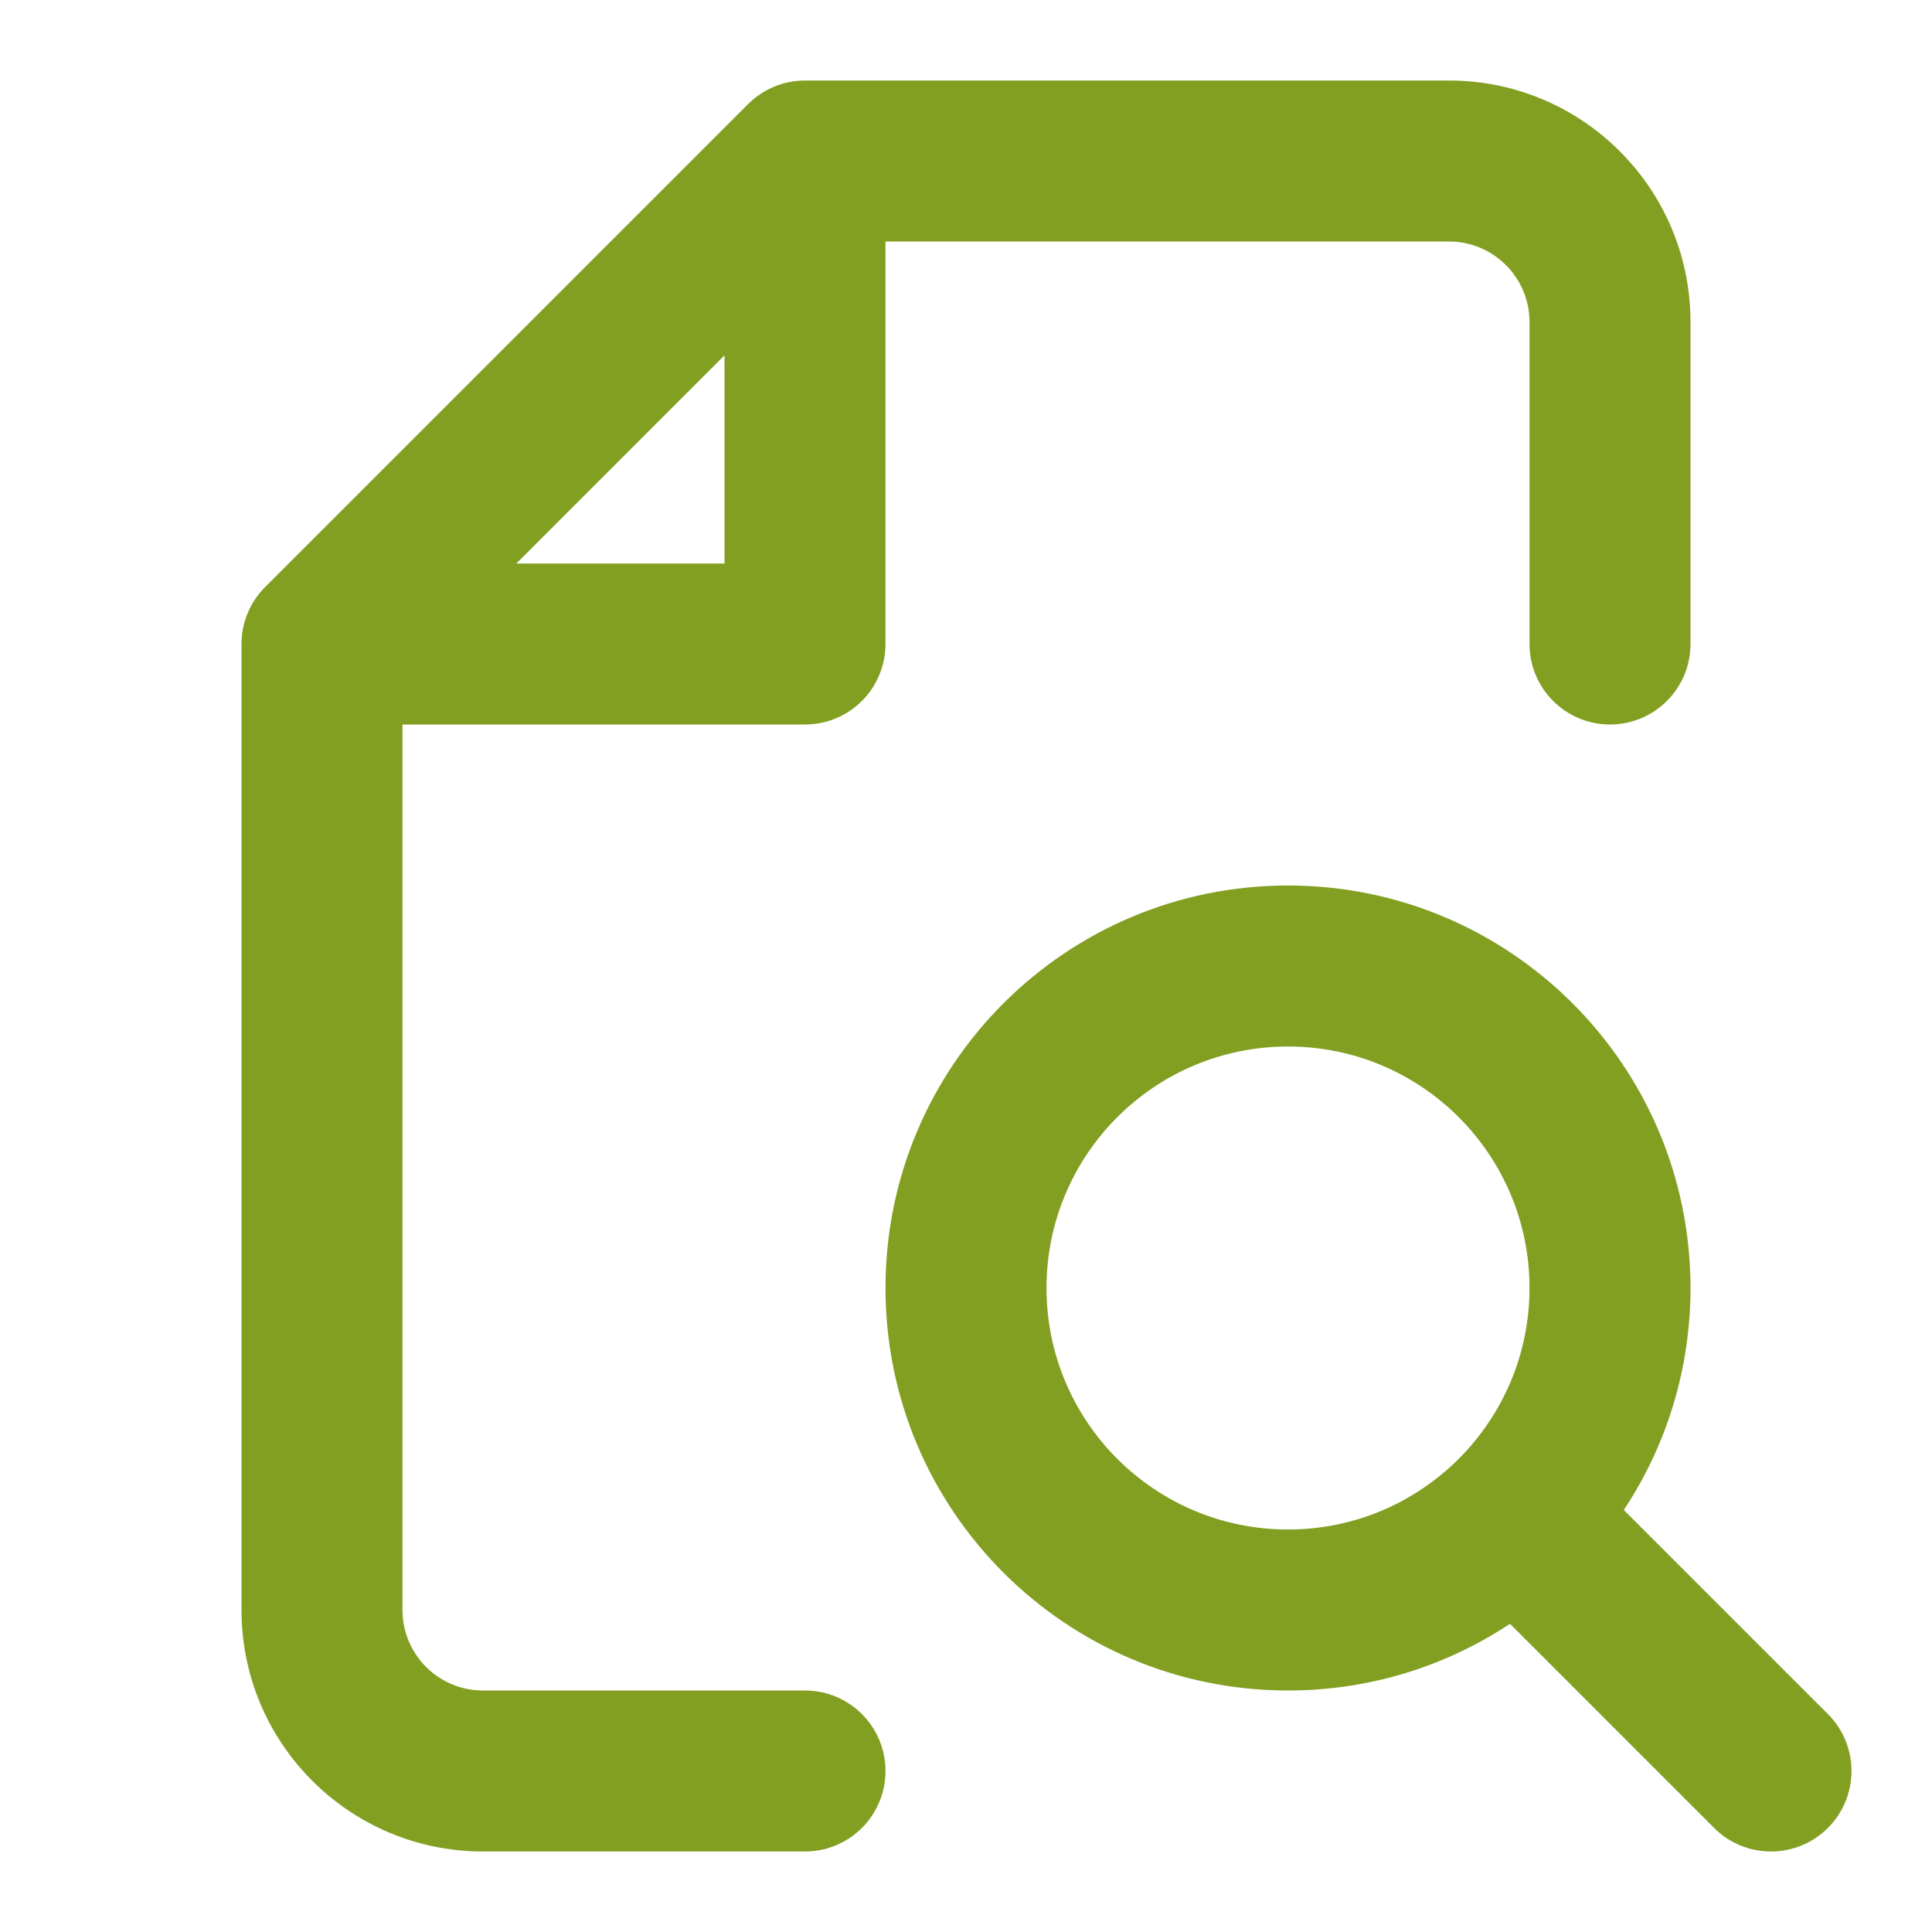 <svg width="100" height="100" viewBox="0 0 100 100" fill="none" xmlns="http://www.w3.org/2000/svg">
<path fill-rule="evenodd" clip-rule="evenodd" d="M38.72 5.387C39.502 4.606 40.562 4.167 41.667 4.167H75C81.904 4.167 87.5 9.763 87.5 16.667V33.333C87.5 35.635 85.635 37.5 83.333 37.5C81.032 37.5 79.167 35.635 79.167 33.333V16.667C79.167 14.366 77.301 12.5 75 12.5H45.833V33.333C45.833 35.635 43.968 37.5 41.667 37.5H20.833V83.333C20.833 85.635 22.699 87.5 25 87.5H41.667C43.968 87.5 45.833 89.365 45.833 91.667C45.833 93.968 43.968 95.833 41.667 95.833H25C18.096 95.833 12.5 90.237 12.5 83.333V33.333C12.5 32.228 12.939 31.168 13.72 30.387L38.72 5.387ZM26.726 29.167H37.5V18.392L26.726 29.167ZM84.048 78.156C86.23 74.862 87.5 70.913 87.5 66.667C87.5 55.161 78.172 45.833 66.667 45.833C55.161 45.833 45.833 55.161 45.833 66.667C45.833 78.172 55.161 87.5 66.667 87.5C70.913 87.5 74.862 86.23 78.156 84.048L88.72 94.613C90.347 96.24 92.986 96.24 94.613 94.613C96.24 92.986 96.24 90.347 94.613 88.72L84.048 78.156ZM54.167 66.667C54.167 59.763 59.763 54.167 66.667 54.167C73.57 54.167 79.167 59.763 79.167 66.667C79.167 73.57 73.57 79.167 66.667 79.167C59.763 79.167 54.167 73.57 54.167 66.667Z" fill="#839F22"/>
</svg>
